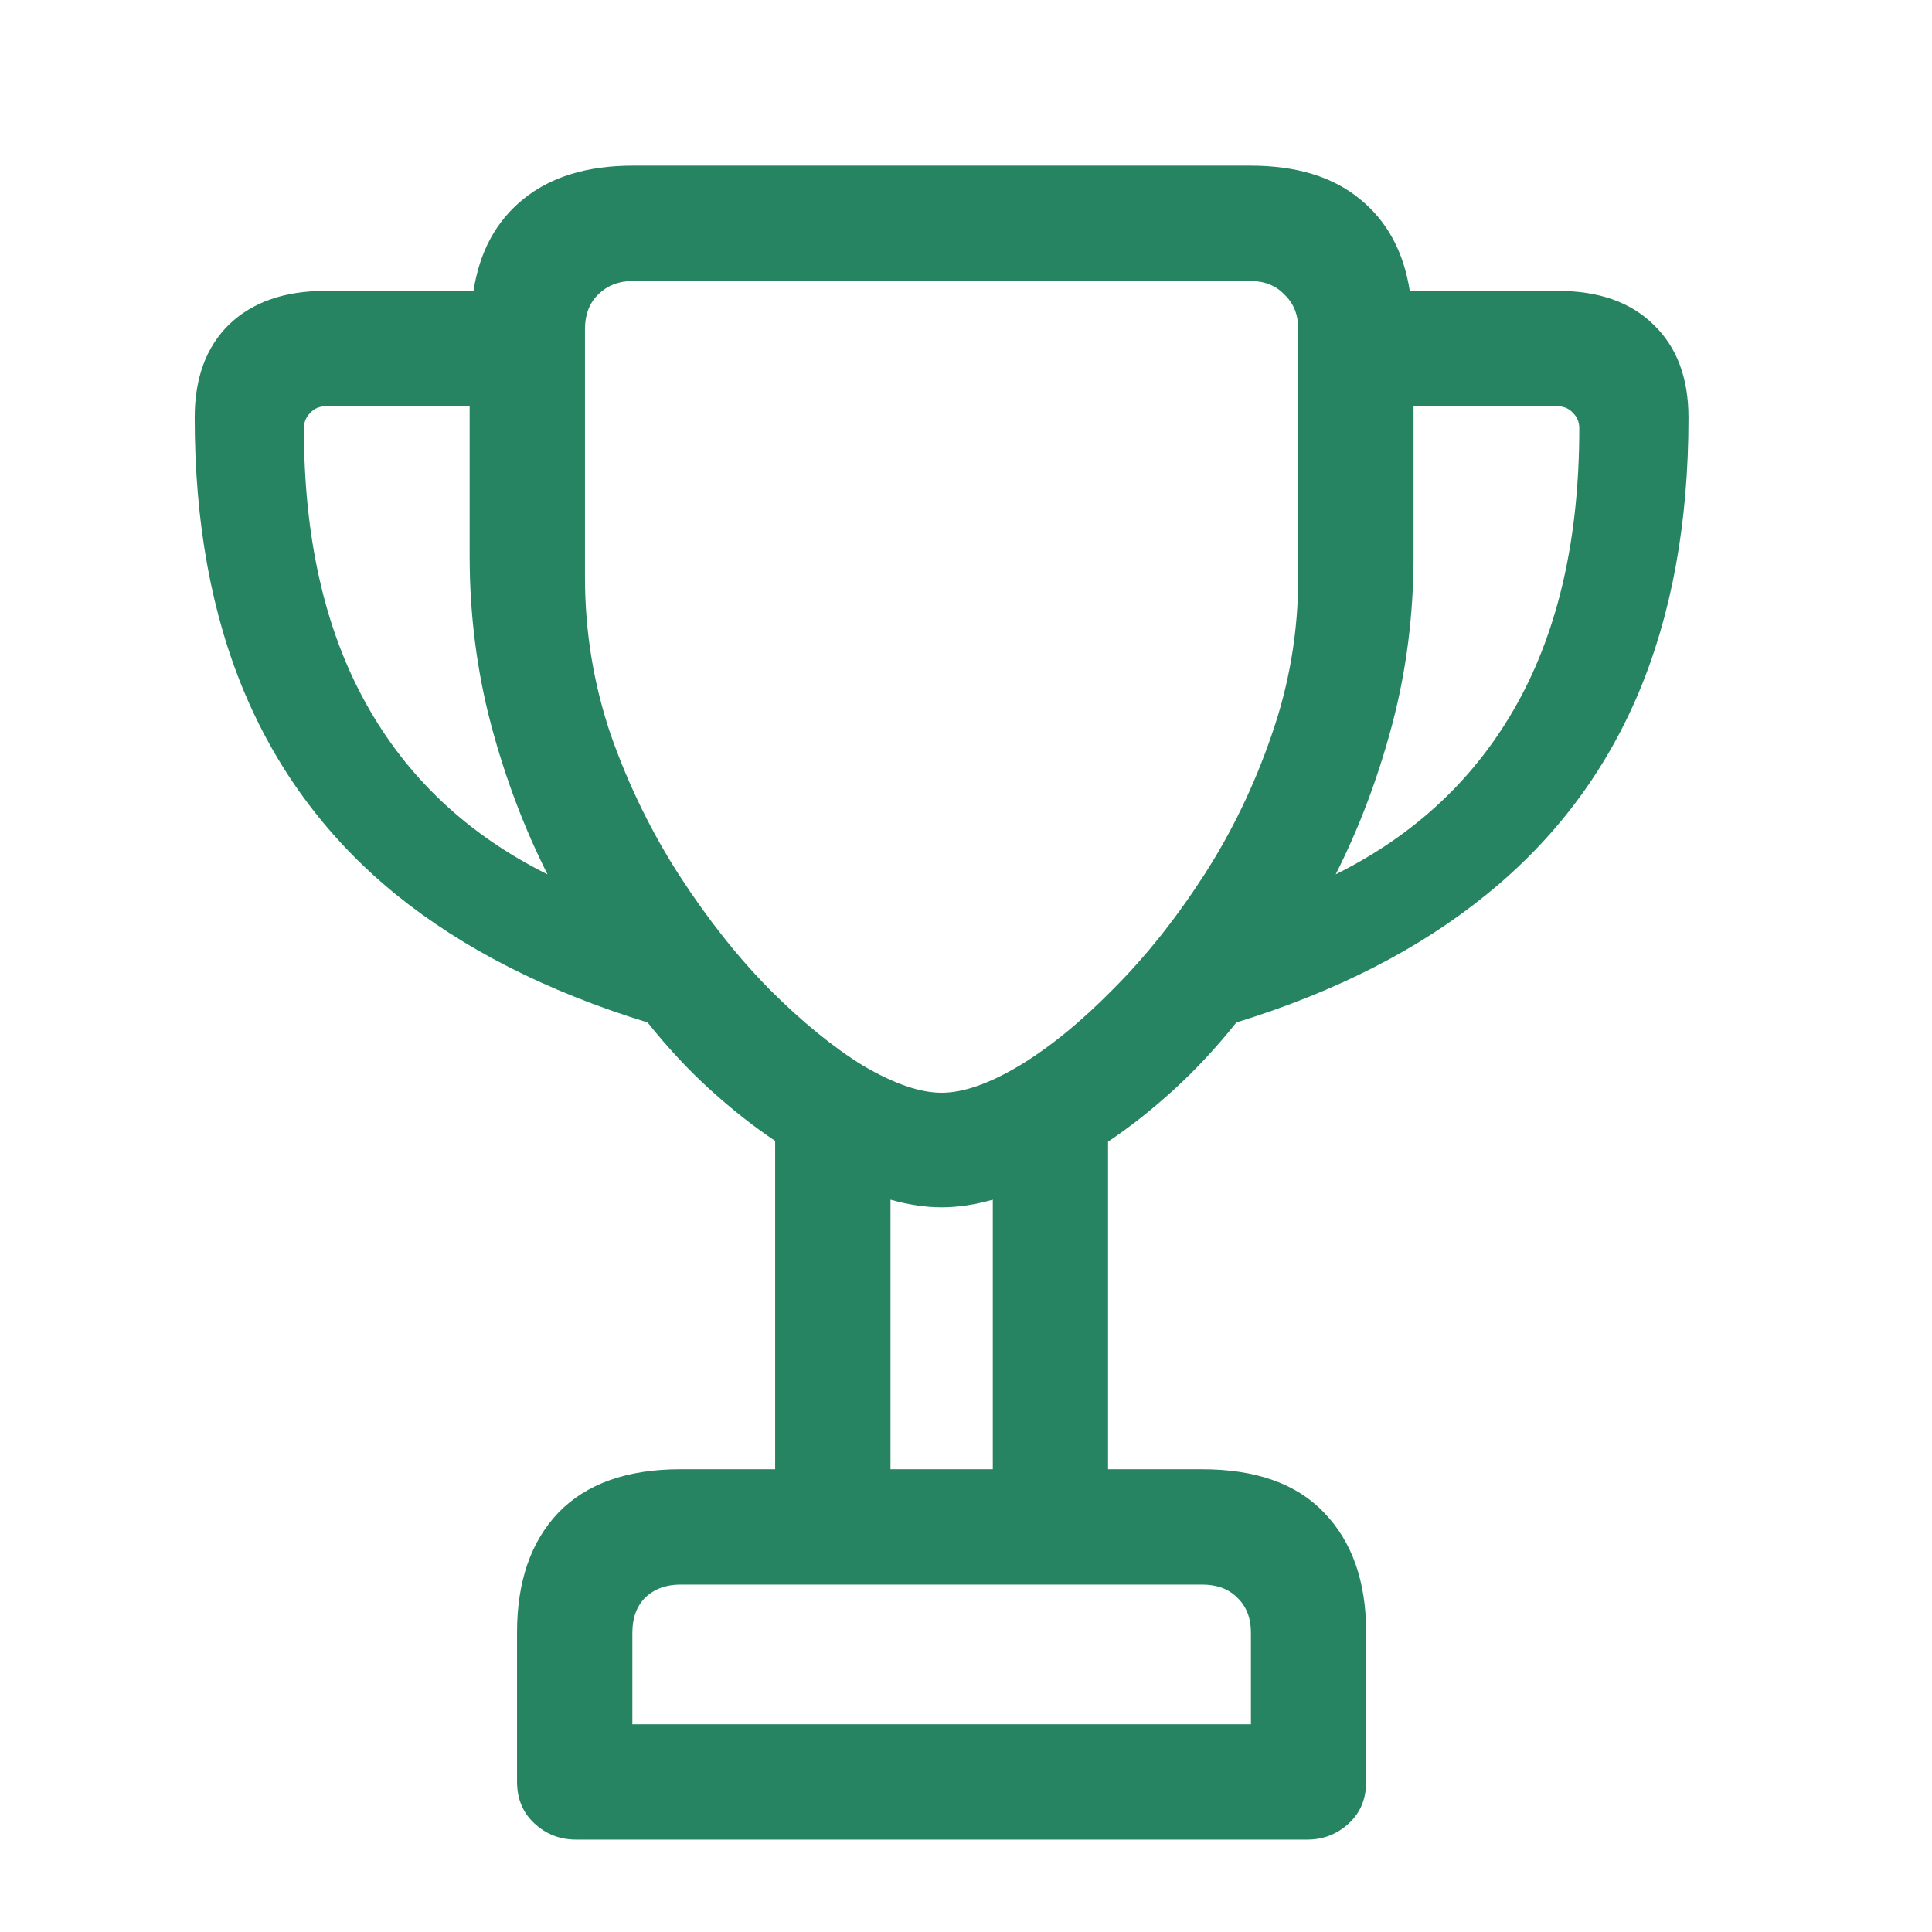 <svg width="23" height="23" viewBox="0 0 23 23" fill="none" xmlns="http://www.w3.org/2000/svg">
<path d="M2.318 4.972C2.318 4.499 2.455 4.13 2.727 3.863C3.006 3.596 3.388 3.463 3.873 3.463H5.637C5.709 2.996 5.906 2.633 6.228 2.372C6.555 2.105 6.991 1.972 7.537 1.972H14.883C15.434 1.972 15.87 2.105 16.192 2.372C16.513 2.633 16.71 2.996 16.783 3.463H18.546C19.031 3.463 19.41 3.596 19.683 3.863C19.962 4.13 20.101 4.499 20.101 4.972C20.101 6.221 19.901 7.318 19.501 8.263C19.101 9.203 18.501 9.997 17.701 10.645C16.907 11.294 15.913 11.803 14.719 12.172C14.482 12.469 14.231 12.739 13.964 12.982C13.704 13.218 13.446 13.421 13.191 13.591V17.491H14.31C14.952 17.491 15.437 17.664 15.764 18.009C16.098 18.355 16.264 18.83 16.264 19.436V21.209C16.264 21.415 16.195 21.582 16.055 21.709C15.916 21.837 15.752 21.9 15.564 21.9H6.855C6.667 21.9 6.503 21.837 6.364 21.709C6.225 21.582 6.155 21.415 6.155 21.209V19.436C6.155 18.83 6.318 18.355 6.646 18.009C6.979 17.664 7.464 17.491 8.1 17.491H9.228V13.582C8.973 13.412 8.716 13.209 8.455 12.973C8.194 12.736 7.946 12.469 7.709 12.172C6.509 11.803 5.509 11.294 4.709 10.645C3.915 9.997 3.318 9.203 2.918 8.263C2.518 7.318 2.318 6.221 2.318 4.972ZM3.618 5.099C3.618 6.396 3.864 7.487 4.355 8.372C4.846 9.257 5.567 9.936 6.518 10.409C6.24 9.857 6.015 9.263 5.846 8.627C5.676 7.984 5.591 7.315 5.591 6.618V4.836H3.882C3.803 4.836 3.74 4.863 3.691 4.918C3.643 4.966 3.618 5.027 3.618 5.099ZM6.964 6.872C6.964 7.521 7.067 8.148 7.273 8.754C7.485 9.354 7.758 9.912 8.091 10.427C8.425 10.942 8.782 11.394 9.164 11.781C9.552 12.169 9.925 12.472 10.282 12.691C10.646 12.903 10.955 13.009 11.21 13.009C11.464 13.009 11.77 12.903 12.128 12.691C12.492 12.472 12.864 12.169 13.246 11.781C13.634 11.394 13.995 10.942 14.328 10.427C14.661 9.912 14.931 9.354 15.137 8.754C15.349 8.148 15.455 7.521 15.455 6.872V3.917C15.455 3.748 15.401 3.611 15.292 3.508C15.189 3.399 15.052 3.345 14.883 3.345H7.537C7.367 3.345 7.228 3.399 7.119 3.508C7.015 3.611 6.964 3.748 6.964 3.917V6.872ZM7.528 20.527H14.892V19.436C14.892 19.261 14.837 19.121 14.728 19.018C14.625 18.915 14.486 18.864 14.31 18.864H8.1C7.931 18.864 7.791 18.915 7.682 19.018C7.579 19.121 7.528 19.261 7.528 19.436V20.527ZM10.601 17.491H11.819V14.282C11.607 14.342 11.404 14.373 11.21 14.373C11.016 14.373 10.813 14.342 10.601 14.282V17.491ZM15.901 10.409C16.852 9.936 17.573 9.257 18.064 8.372C18.555 7.487 18.801 6.396 18.801 5.099C18.801 5.027 18.777 4.966 18.728 4.918C18.68 4.863 18.616 4.836 18.537 4.836H16.828V6.618C16.828 7.315 16.743 7.984 16.573 8.627C16.404 9.263 16.18 9.857 15.901 10.409Z" fill="#268462"/>
</svg>
